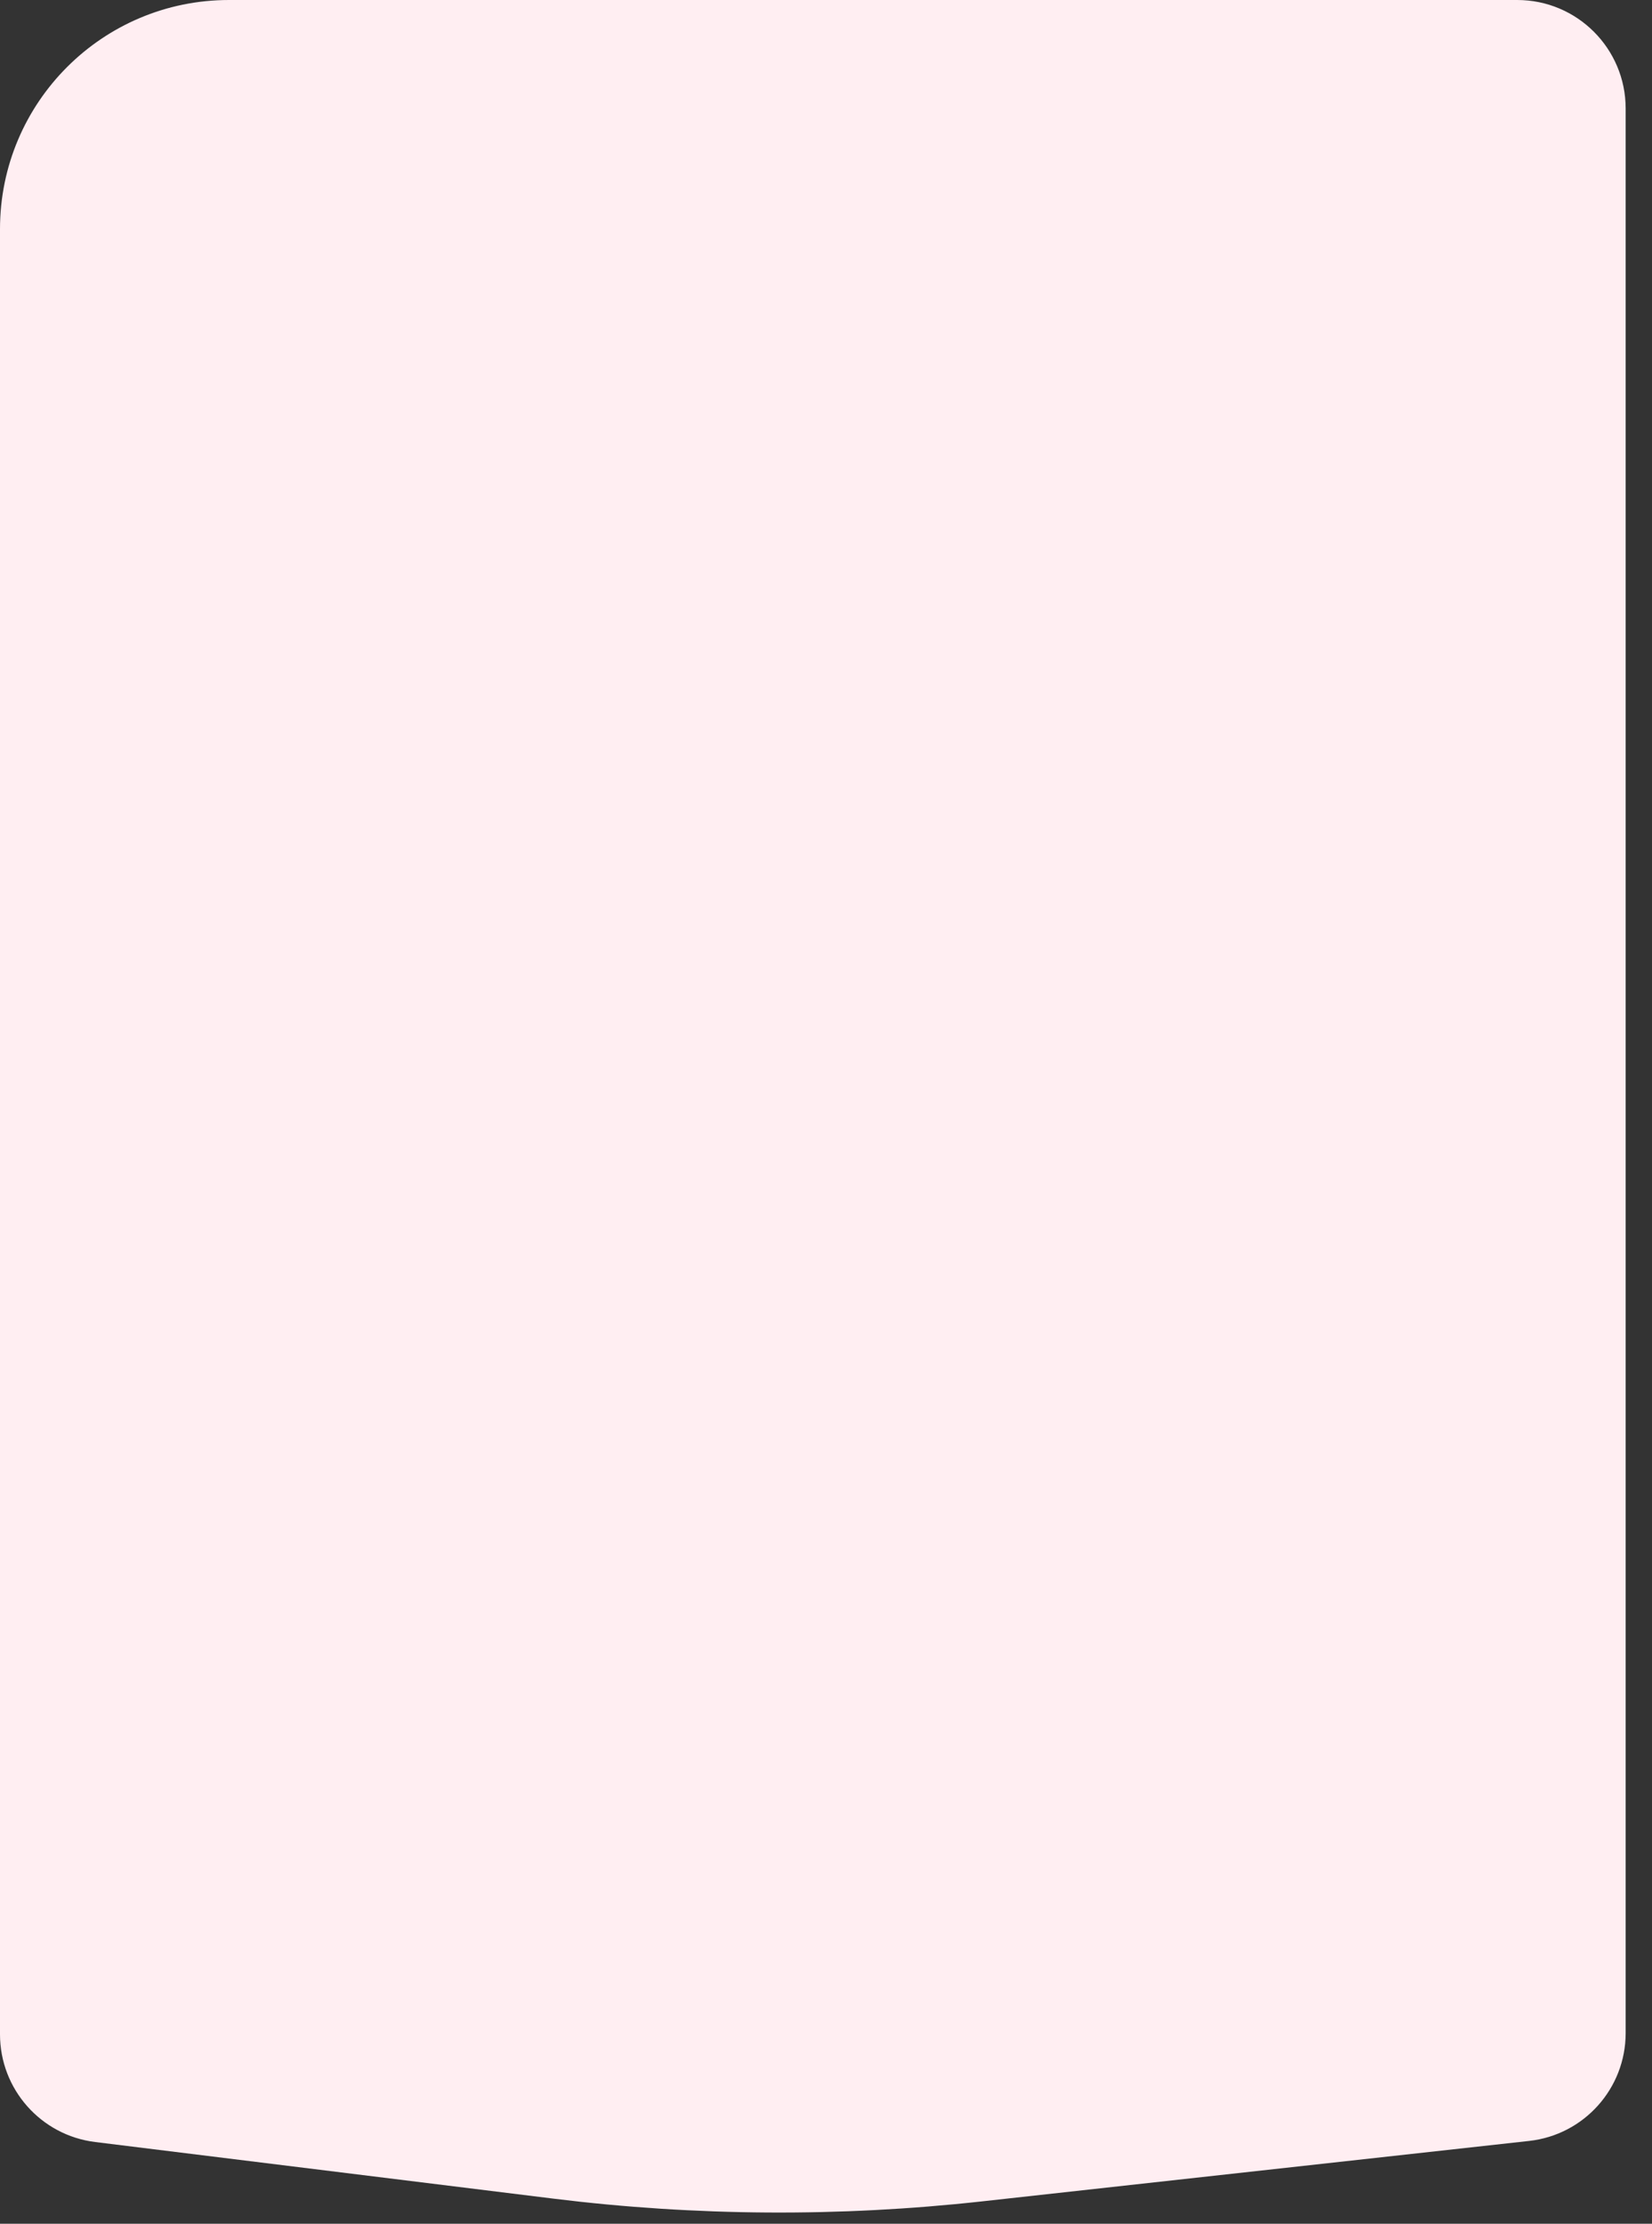 <?xml version="1.0" encoding="utf-8"?>
<svg xmlns="http://www.w3.org/2000/svg" fill="none" height="100%" overflow="visible" preserveAspectRatio="none" style="display: block;" viewBox="0 0 55 74" width="100%">
<rect x="0" y="0" width="55" height="74" fill="#333333" stroke="none"/>
<path d="M0 7.622C0 3.412 3.412 0 7.622 0H50.513C52.507 0 54.123 1.616 54.123 3.61V67.656C54.123 69.496 52.739 71.042 50.909 71.244L32.687 73.256C27.948 73.779 23.164 73.749 18.432 73.165L3.168 71.28C1.359 71.057 0 69.52 0 67.697V7.622Z" fill="#FFEEF2" id="Rectangle 3468056"/>
</svg>